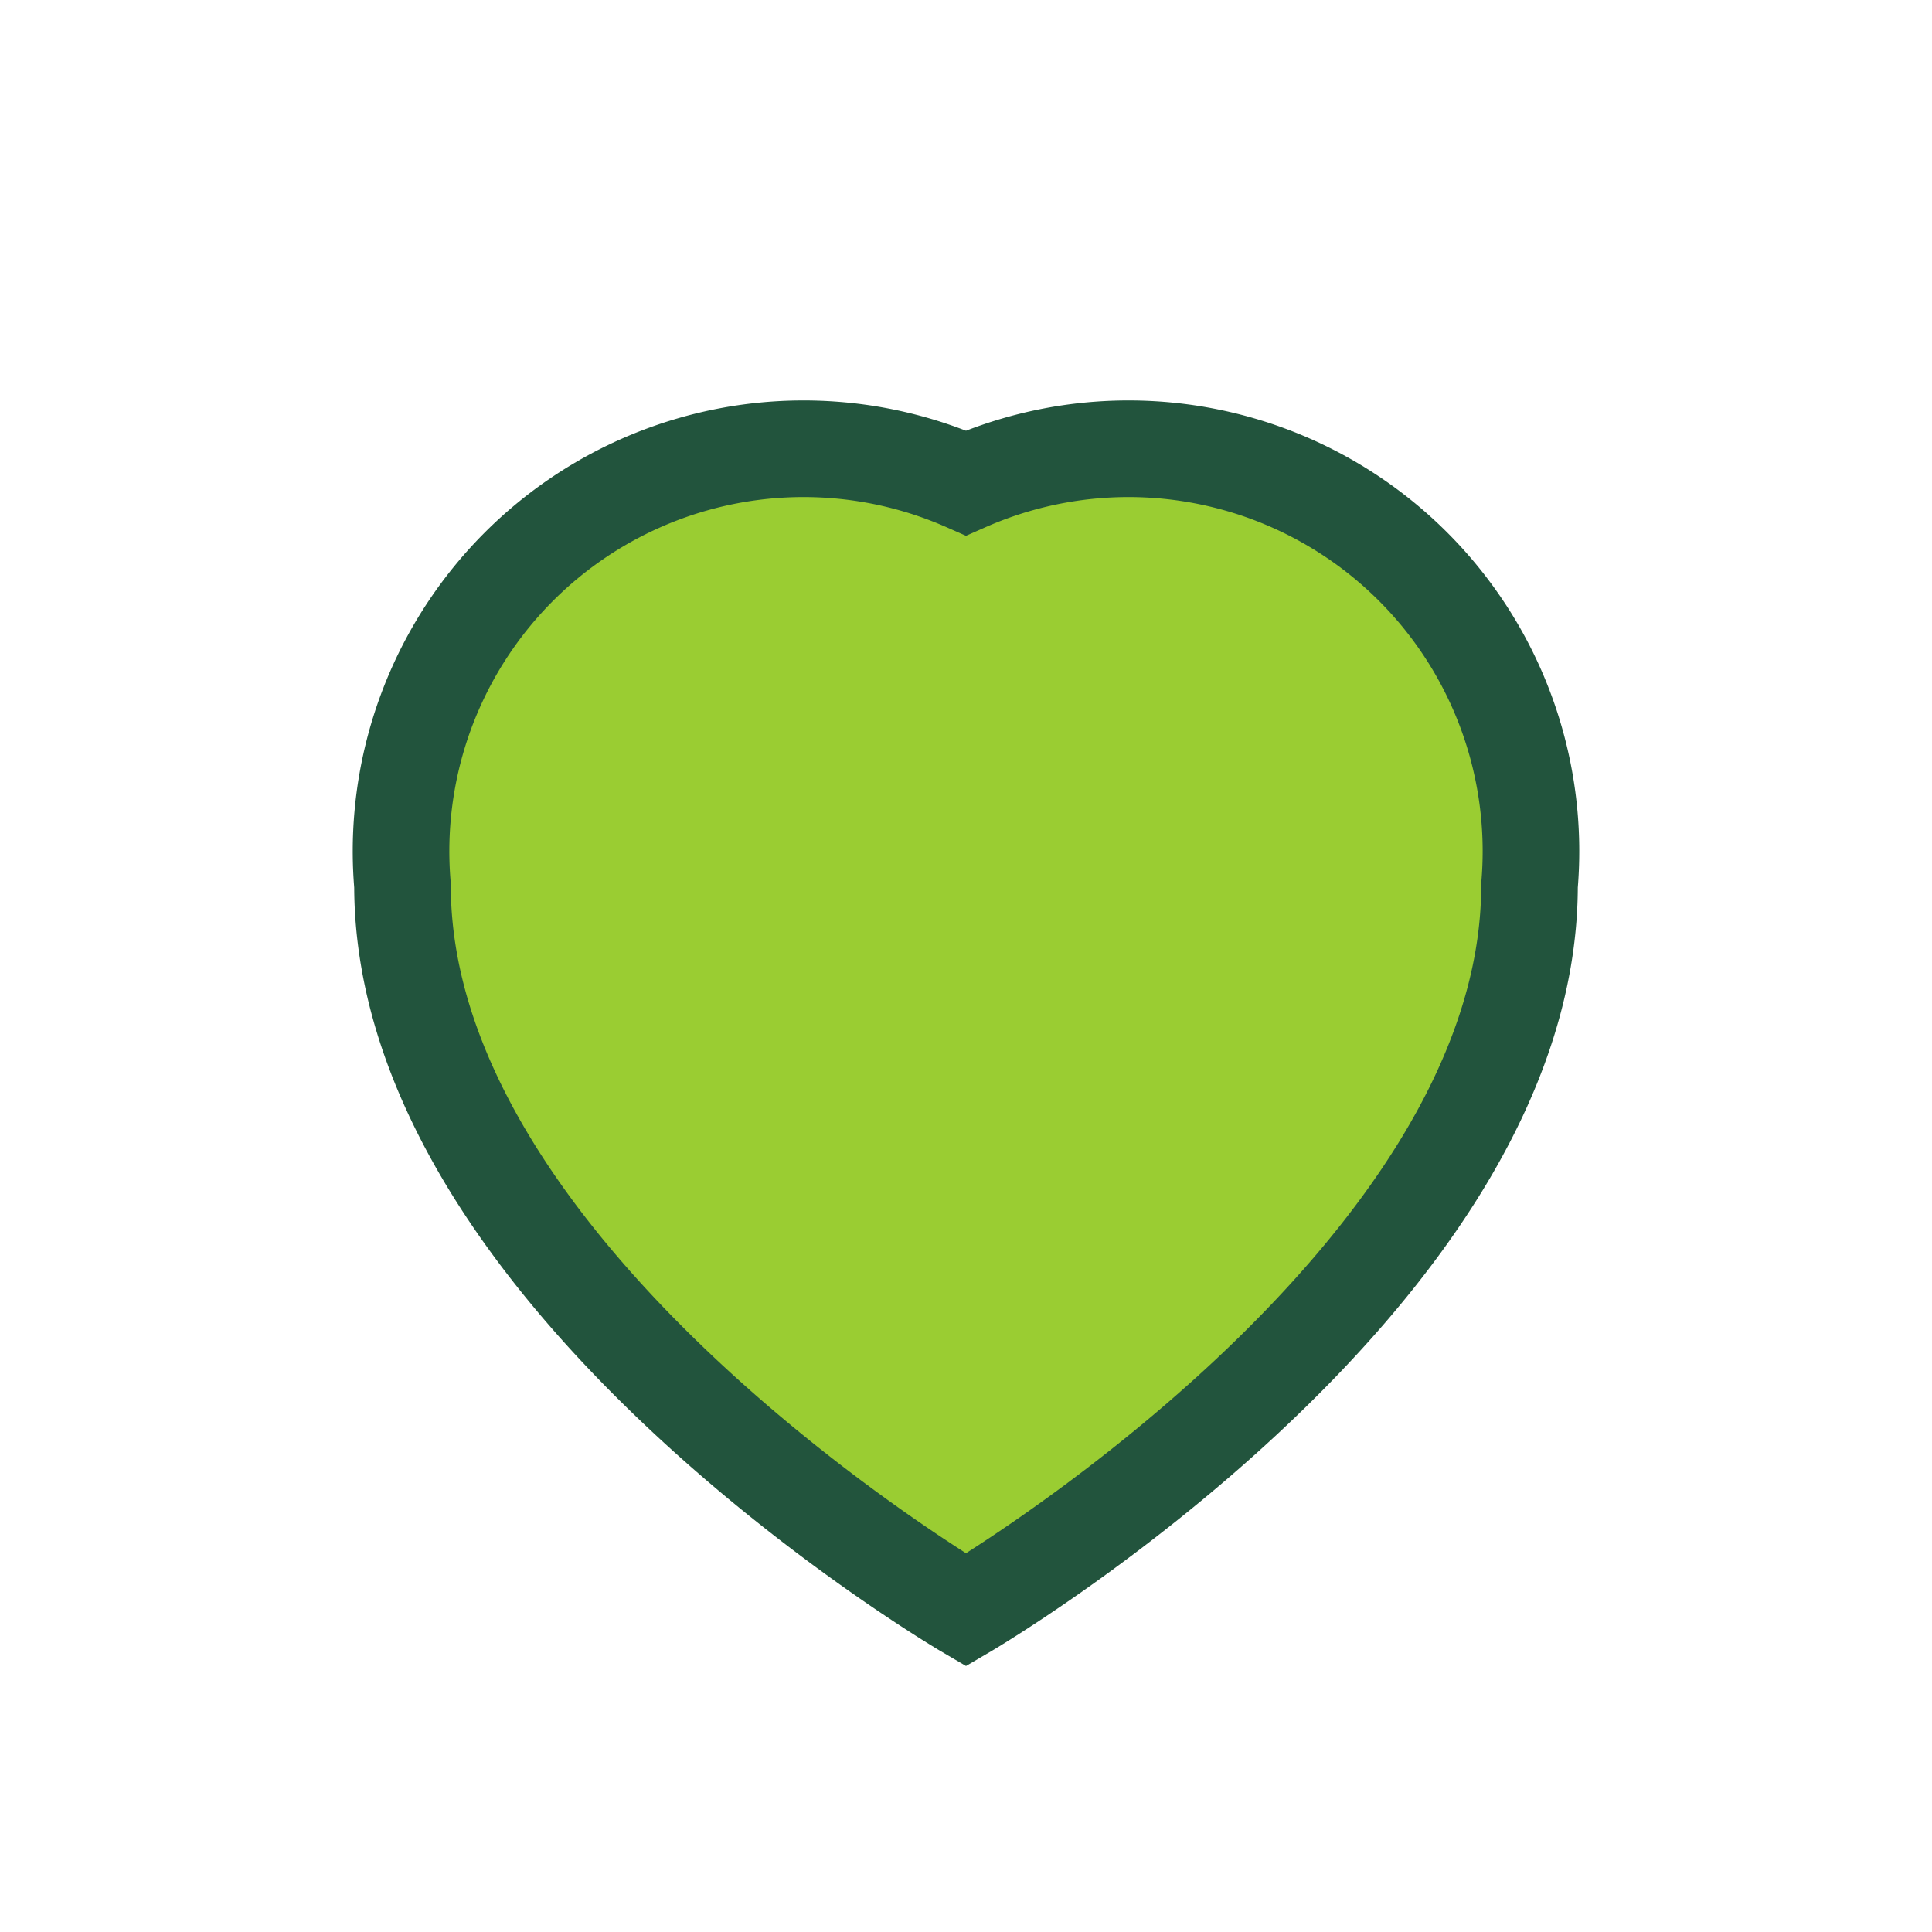 <?xml version="1.0" encoding="UTF-8"?>
<svg xmlns="http://www.w3.org/2000/svg" width="24" height="24" viewBox="0 0 24 24"><path d="M12 20s-7-4.1-7-9A5 5 0 0 1 12 6a5 5 0 0 1 7 5c0 4.9-7 9-7 9z" fill="#9ACD32" stroke="#22543D" stroke-width="1.2"/></svg>